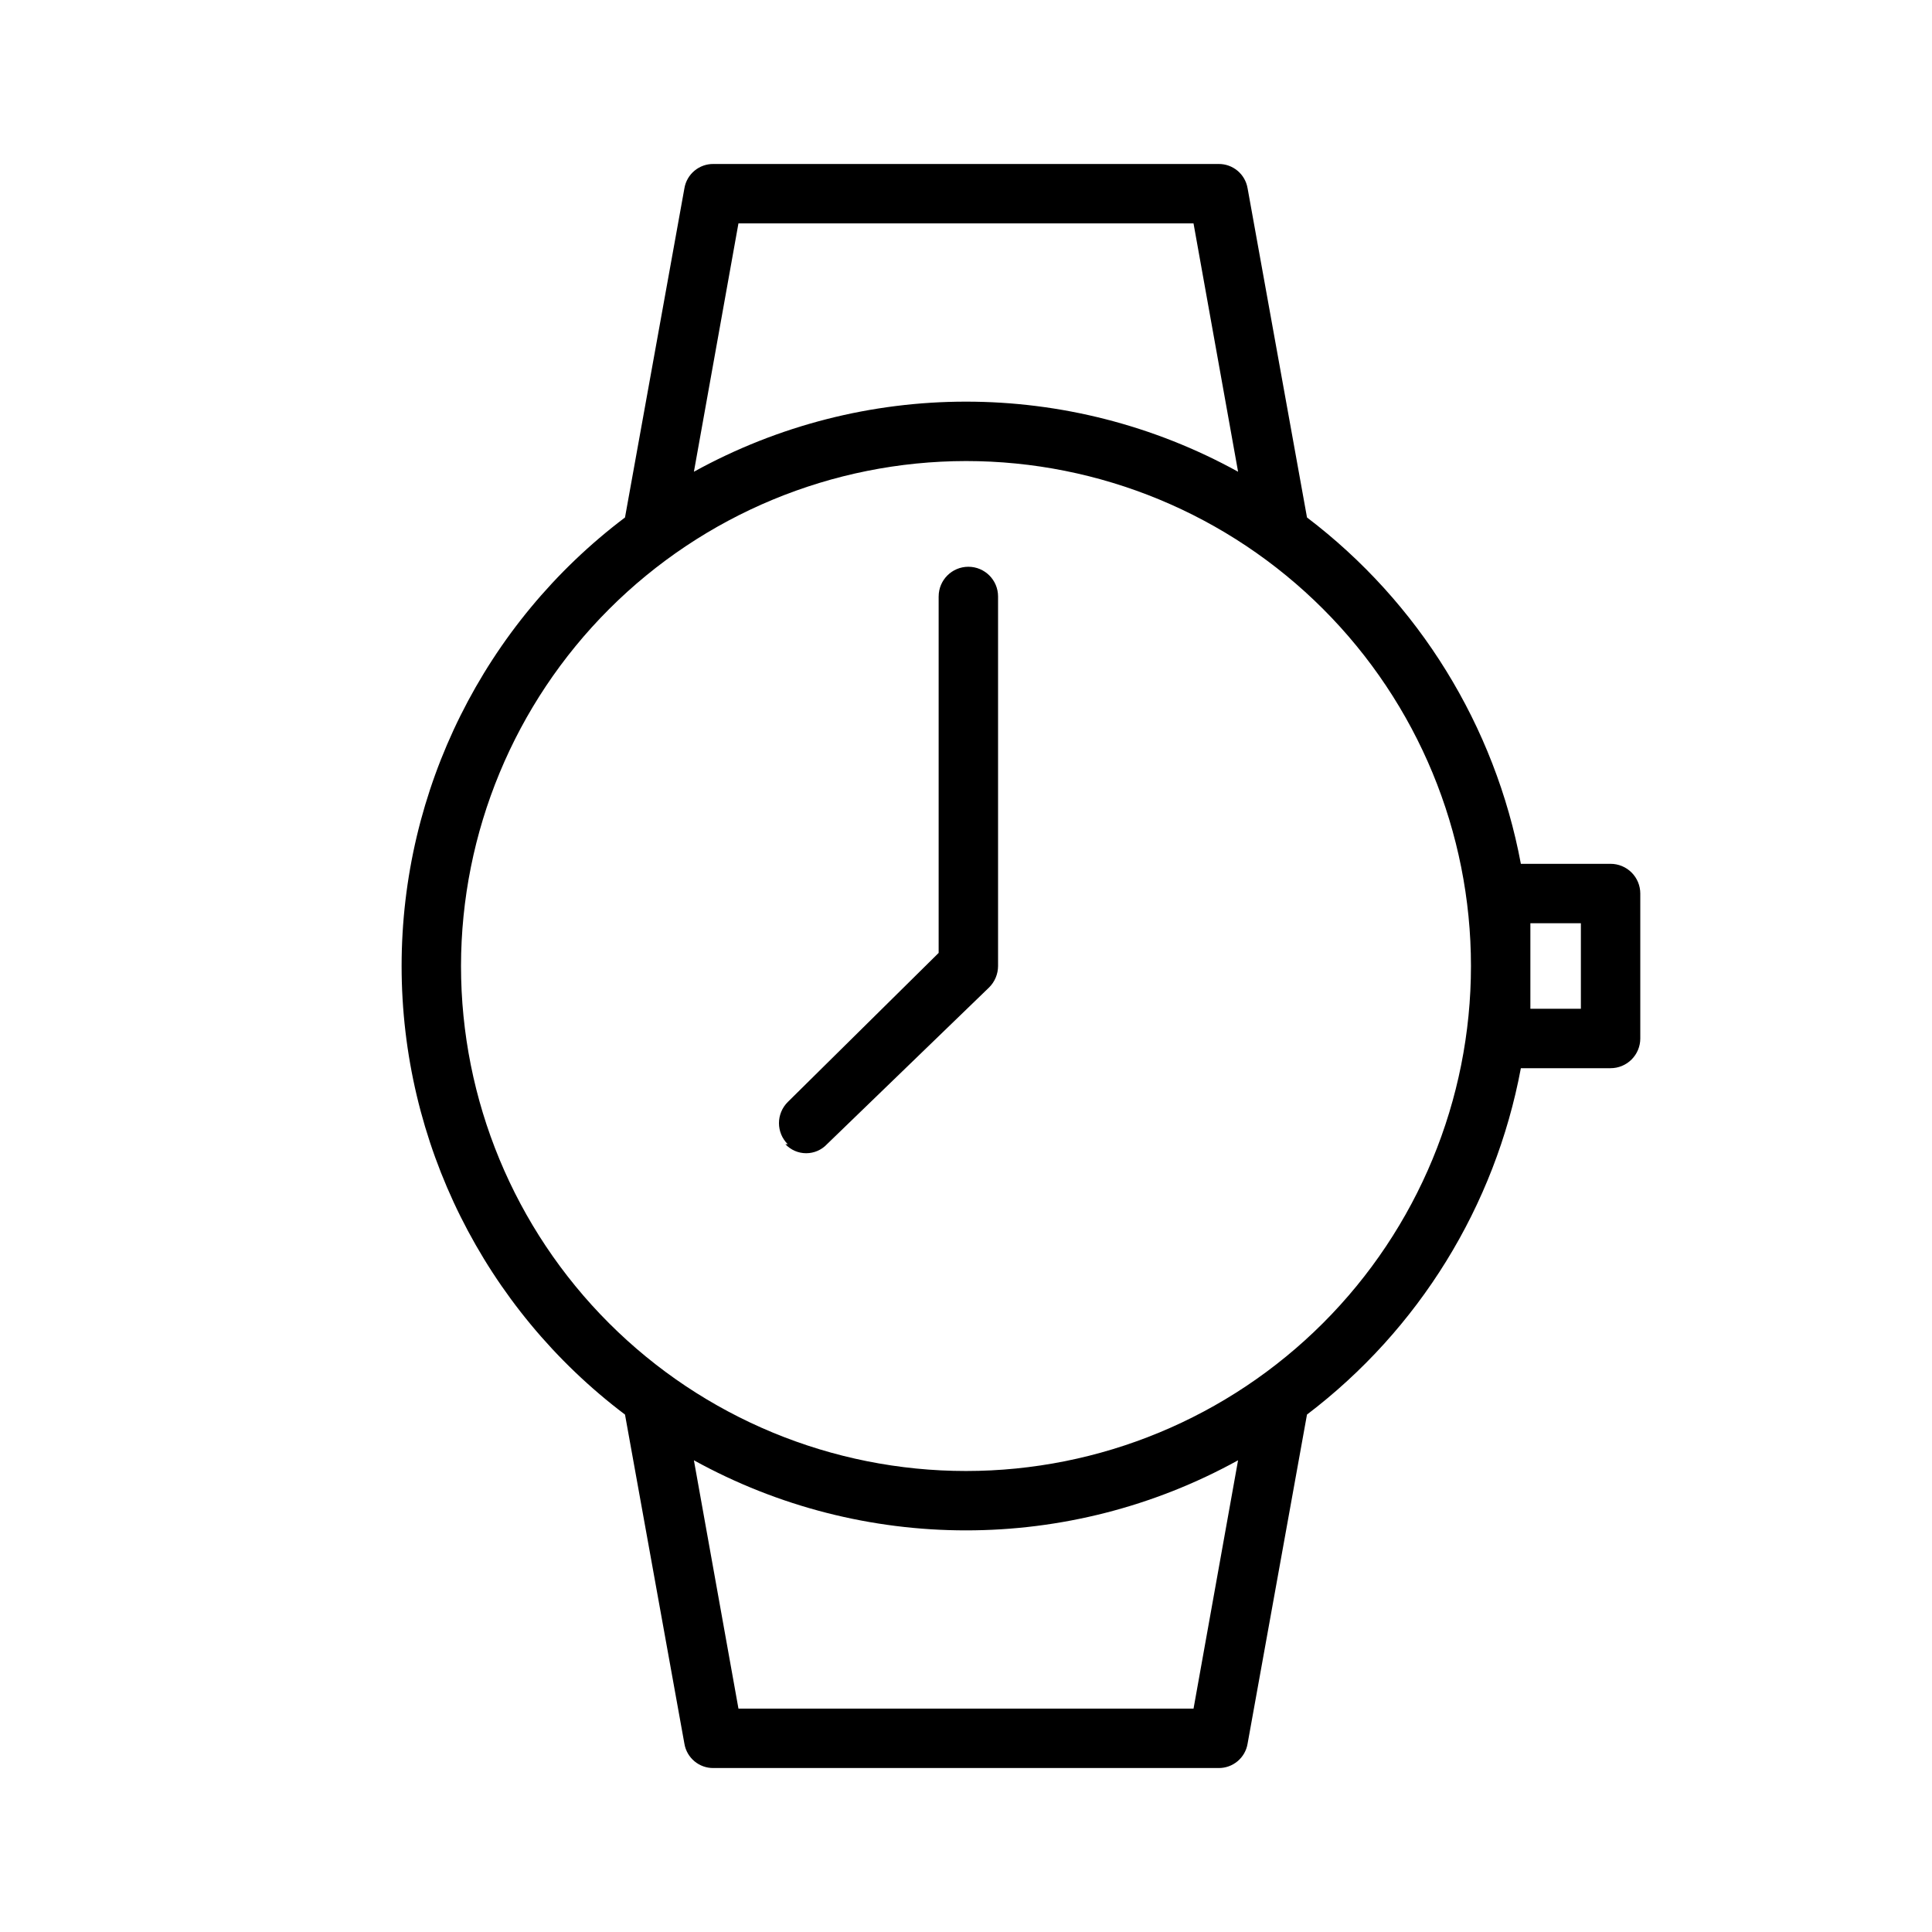 <?xml version="1.0" encoding="UTF-8"?>
<!-- Uploaded to: SVG Repo, www.svgrepo.com, Generator: SVG Repo Mixer Tools -->
<svg fill="#000000" width="800px" height="800px" version="1.1" viewBox="144 144 512 512" xmlns="http://www.w3.org/2000/svg">
 <path d="m309.63 518.87 15.742 87.223c0.621 3.762 3.902 6.504 7.715 6.453h133.82c3.812 0.051 7.094-2.691 7.715-6.453l15.742-87.223h0.004c29.629-22.504 49.832-55.219 56.676-91.789h23.773c2.09 0 4.09-0.828 5.566-2.305 1.477-1.477 2.309-3.481 2.309-5.566v-38.418c0-2.086-0.832-4.09-2.309-5.566-1.477-1.473-3.477-2.305-5.566-2.305h-23.773c-6.844-36.57-27.047-69.285-56.676-91.785l-15.742-87.223h-0.004c-0.621-3.766-3.902-6.508-7.715-6.457h-133.82c-3.812-0.051-7.094 2.691-7.715 6.457l-15.742 87.223c-37.285 28.145-59.199 72.152-59.199 118.87 0 46.711 21.914 90.719 59.199 118.87zm150.67 77.934h-120.6l-11.809-65.809v-0.004c44.883 24.766 99.332 24.766 144.21 0zm89.266-208.14h13.383v22.672h-13.383zm-209.87-185.46h120.6l11.809 65.809c-44.883-24.766-99.332-24.766-144.21 0zm60.301 62.977c35.492 0 69.531 14.098 94.625 39.195 25.098 25.098 39.199 59.137 39.199 94.629s-14.102 69.531-39.199 94.625c-25.094 25.098-59.133 39.199-94.625 39.199s-69.531-14.102-94.629-39.199c-25.098-25.094-39.195-59.133-39.195-94.625 0.039-35.48 14.152-69.496 39.242-94.582 25.086-25.09 59.102-39.203 94.582-39.242zm-47.234 181.05c-1.488-1.477-2.328-3.488-2.328-5.59 0-2.098 0.84-4.109 2.328-5.59l39.988-39.516v-94.465h0.004c0-4.348 3.523-7.871 7.871-7.871s7.871 3.523 7.871 7.871v97.93c-0.004 2.125-0.855 4.164-2.359 5.668l-42.984 41.562c-1.426 1.523-3.422 2.387-5.508 2.387-2.09 0-4.082-0.863-5.512-2.387z"/>
</svg>